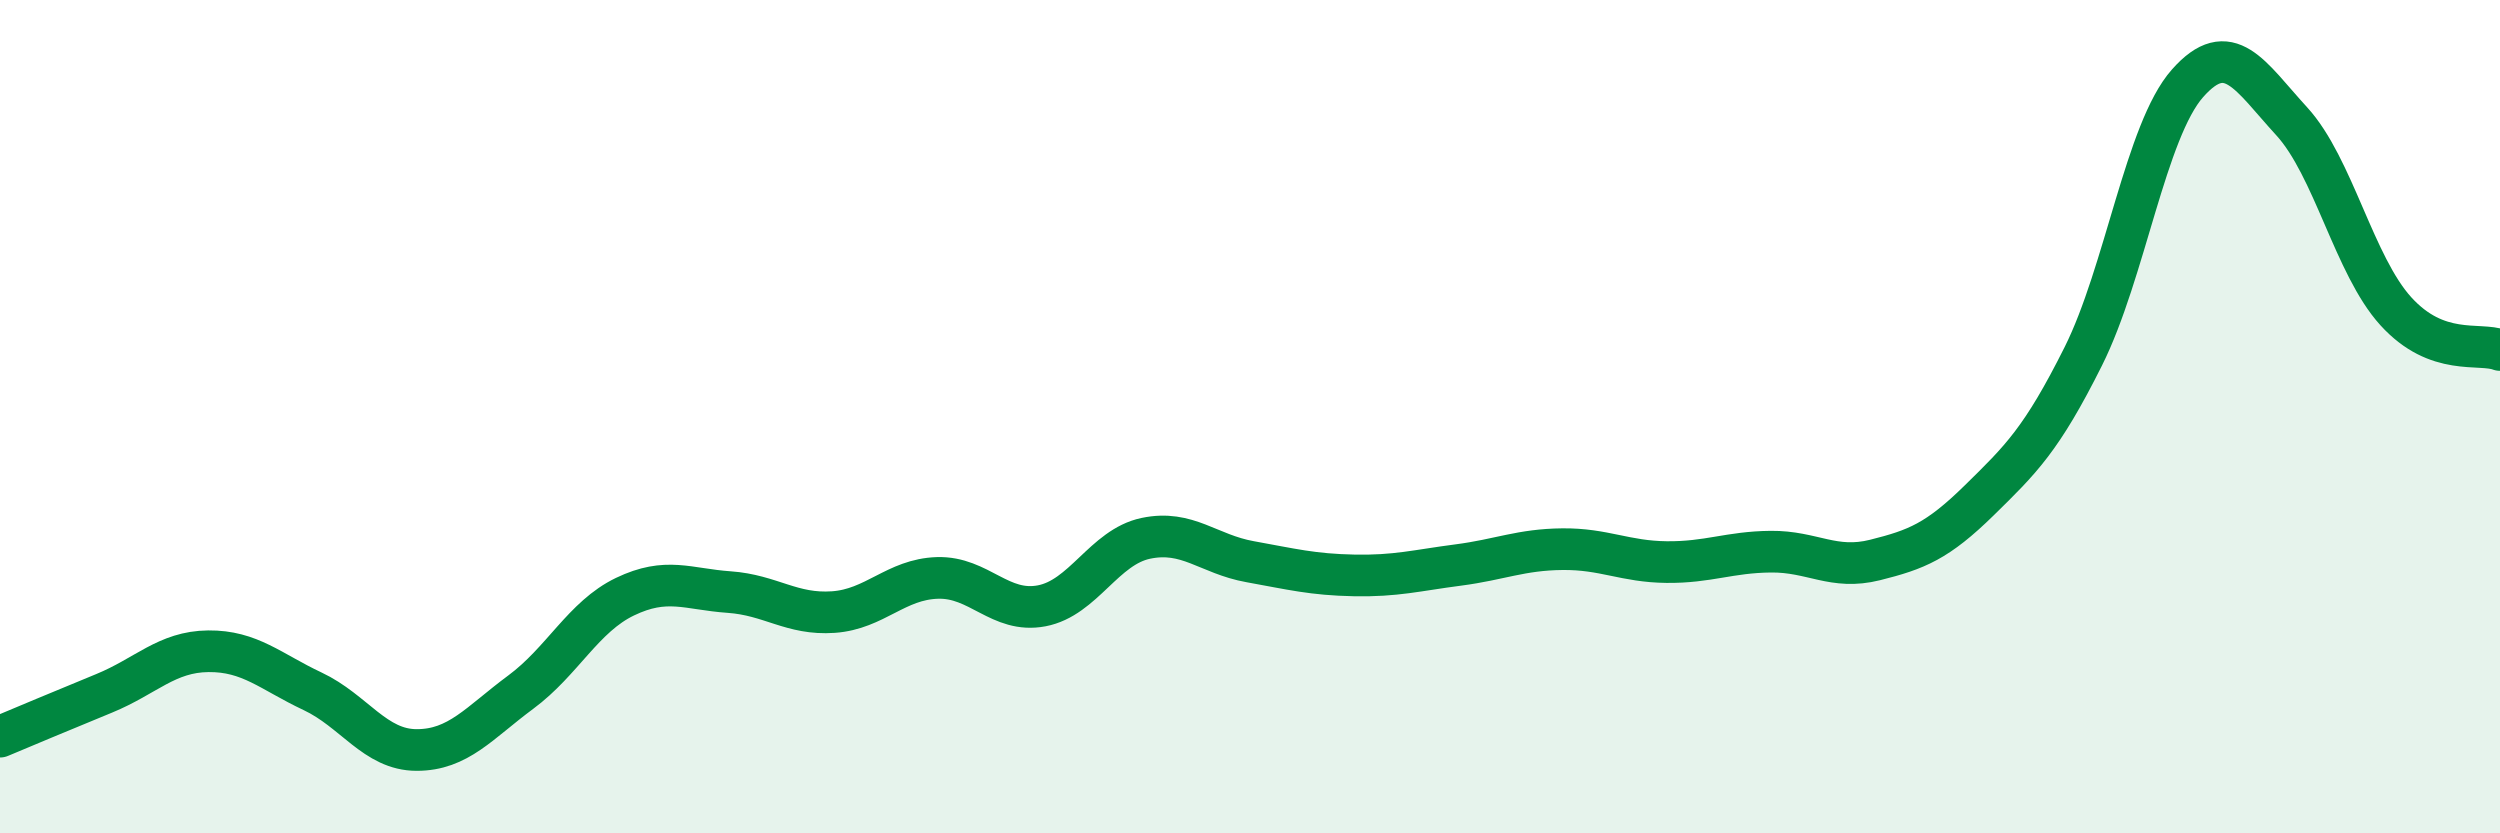
    <svg width="60" height="20" viewBox="0 0 60 20" xmlns="http://www.w3.org/2000/svg">
      <path
        d="M 0,17.68 C 0.5,17.47 1.5,17.05 2.5,16.64 C 3.5,16.23 4,15.64 5,15.63 C 6,15.62 6.5,16.12 7.5,16.59 C 8.5,17.06 9,18 10,18 C 11,18 11.5,17.35 12.5,16.61 C 13.5,15.87 14,14.8 15,14.32 C 16,13.84 16.5,14.14 17.5,14.21 C 18.5,14.28 19,14.76 20,14.69 C 21,14.62 21.5,13.9 22.5,13.87 C 23.5,13.84 24,14.73 25,14.54 C 26,14.35 26.5,13.13 27.5,12.92 C 28.5,12.71 29,13.3 30,13.48 C 31,13.66 31.5,13.79 32.5,13.81 C 33.5,13.83 34,13.69 35,13.56 C 36,13.43 36.5,13.19 37.5,13.18 C 38.5,13.17 39,13.48 40,13.49 C 41,13.5 41.5,13.25 42.5,13.24 C 43.5,13.23 44,13.69 45,13.44 C 46,13.19 46.5,12.99 47.5,12.01 C 48.5,11.03 49,10.55 50,8.55 C 51,6.55 51.5,3.13 52.5,2 C 53.5,0.87 54,1.82 55,2.91 C 56,4 56.5,6.37 57.5,7.47 C 58.5,8.57 59.5,8.21 60,8.4L60 20L0 20Z"
        fill="#008740"
        opacity="0.1"
        stroke-linecap="round"
        stroke-linejoin="round"
      />
      <path
        d="M 0,17.68 C 0.5,17.47 1.5,17.05 2.5,16.64 C 3.5,16.23 4,15.64 5,15.63 C 6,15.62 6.5,16.12 7.5,16.59 C 8.5,17.06 9,18 10,18 C 11,18 11.5,17.35 12.5,16.61 C 13.5,15.87 14,14.8 15,14.32 C 16,13.84 16.5,14.14 17.5,14.21 C 18.5,14.28 19,14.76 20,14.69 C 21,14.62 21.5,13.9 22.5,13.87 C 23.5,13.84 24,14.73 25,14.54 C 26,14.35 26.5,13.13 27.5,12.92 C 28.5,12.71 29,13.3 30,13.48 C 31,13.66 31.5,13.79 32.5,13.81 C 33.5,13.83 34,13.69 35,13.56 C 36,13.43 36.5,13.19 37.5,13.18 C 38.5,13.17 39,13.48 40,13.49 C 41,13.5 41.5,13.25 42.5,13.24 C 43.5,13.23 44,13.69 45,13.44 C 46,13.19 46.5,12.99 47.5,12.01 C 48.5,11.03 49,10.55 50,8.55 C 51,6.55 51.5,3.13 52.5,2 C 53.5,0.87 54,1.82 55,2.91 C 56,4 56.5,6.37 57.5,7.47 C 58.5,8.57 59.5,8.21 60,8.4"
        stroke="#008740"
        stroke-width="1"
        fill="none"
        stroke-linecap="round"
        stroke-linejoin="round"
      />
    </svg>
  